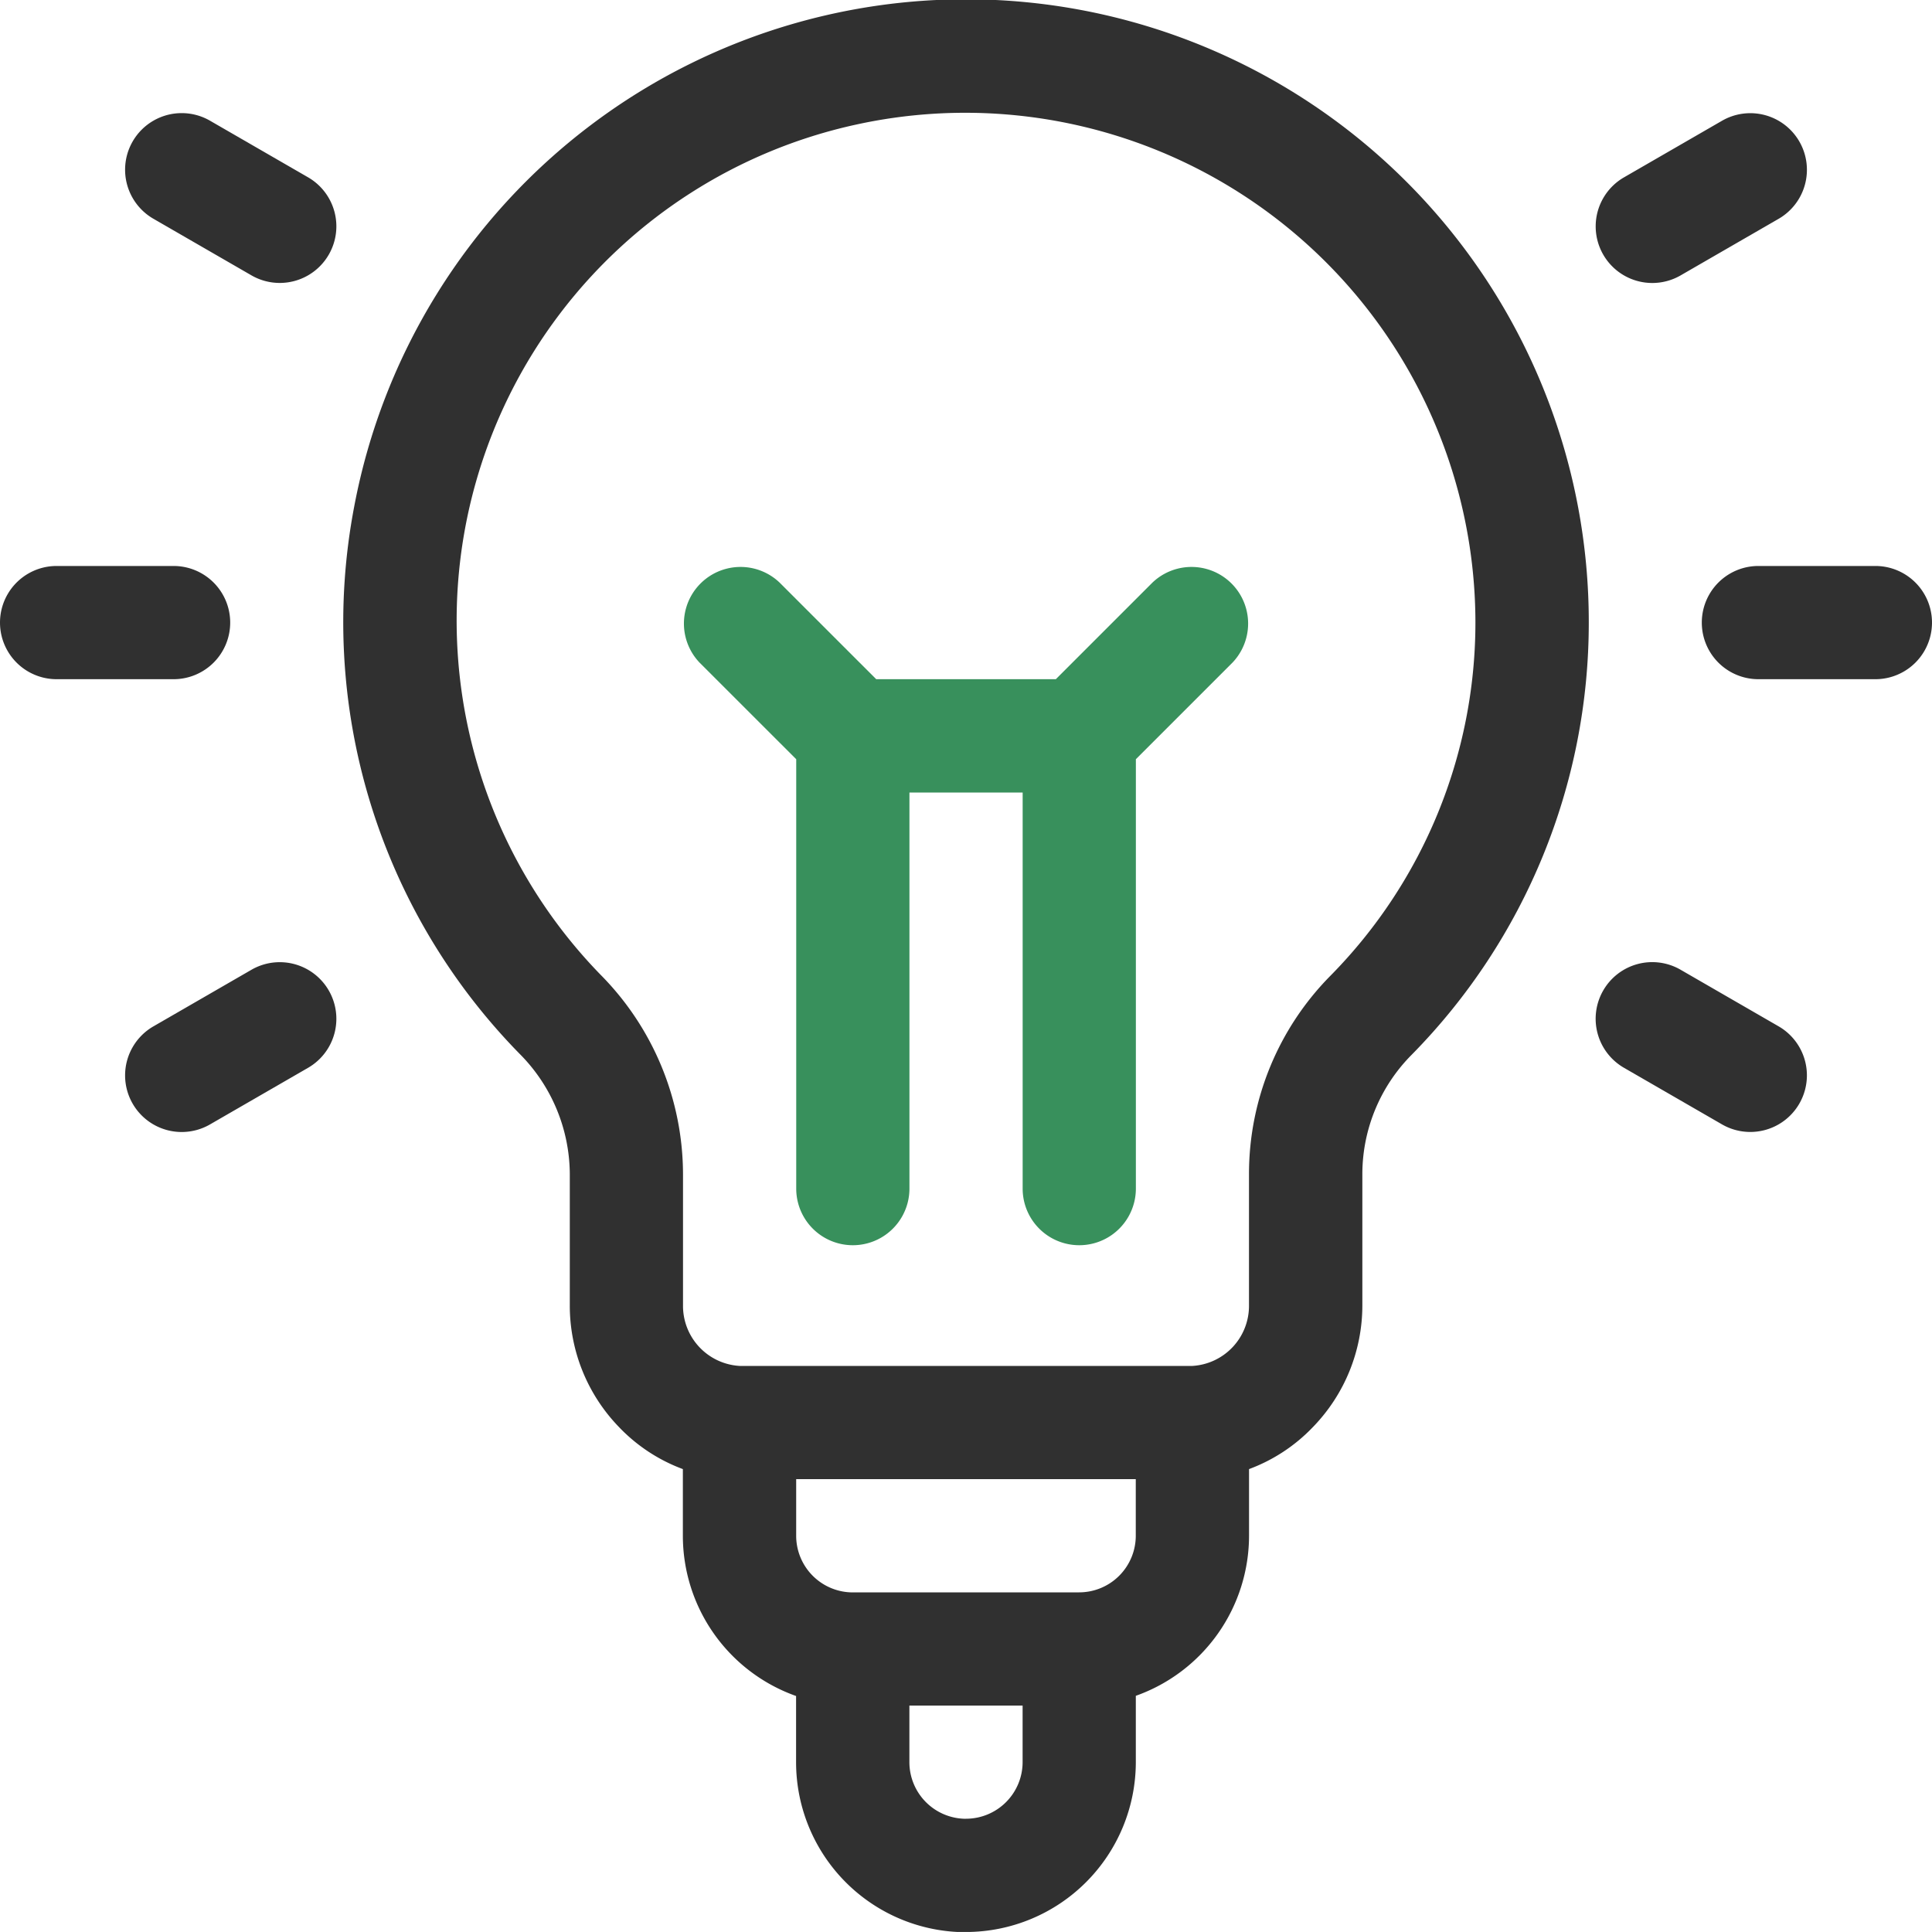 <svg xmlns="http://www.w3.org/2000/svg" width="40" height="39.999" viewBox="0 0 40 39.999">
  <g id="Best_Solutions" data-name="Best Solutions" transform="translate(0 -0.5)">
    <path id="Path_448" data-name="Path 448" d="M183.344,154.484v8.89a1.172,1.172,0,1,0,2.344,0v-8.2h2.344v8.2a1.172,1.172,0,1,0,2.344,0v-8.89l2-2a1.172,1.172,0,0,0-1.657-1.657l-2,2H185l-2-2a1.172,1.172,0,0,0-1.657,1.657Zm0,0" transform="translate(-166.859 -138.265)" fill="#38905c"/>
    <path id="Path_449" data-name="Path 449" d="M103.894,40.5a3.52,3.52,0,0,0,3.516-3.516V35.61a3.521,3.521,0,0,0,2.344-3.314v-1.38a3.519,3.519,0,0,0,1.332-.88A3.613,3.613,0,0,0,112.1,27.53V24.794a3.508,3.508,0,0,1,1.021-2.456,12.745,12.745,0,0,0,3.667-8.948,12.892,12.892,0,0,0-25.561-2.4,12.76,12.76,0,0,0,3.428,11.331A3.552,3.552,0,0,1,95.691,24.8V27.53A3.613,3.613,0,0,0,96.7,30.036a3.519,3.519,0,0,0,1.332.88V32.3a3.521,3.521,0,0,0,2.344,3.314v1.374a3.52,3.52,0,0,0,3.516,3.516Zm0-2.344a1.173,1.173,0,0,1-1.172-1.172V35.812h2.344v1.172A1.173,1.173,0,0,1,103.894,38.155Zm2.344-4.687H101.55a1.173,1.173,0,0,1-1.172-1.172V31.124h7.031V32.3A1.173,1.173,0,0,1,106.238,33.468ZM96.332,20.685a10.511,10.511,0,0,1,5.289-17.606,10.563,10.563,0,0,1,12.82,10.311,10.415,10.415,0,0,1-3,7.31,5.837,5.837,0,0,0-1.688,4.094V27.53a1.245,1.245,0,0,1-1.172,1.25H99.207a1.245,1.245,0,0,1-1.172-1.25V24.8a5.883,5.883,0,0,0-1.7-4.112Zm0,0" transform="translate(-83.894 0)" fill="#303030"/>
    <path id="Path_450" data-name="Path 450" d="M4.766,151.656a1.172,1.172,0,0,0-1.172-1.172H1.172a1.172,1.172,0,0,0,0,2.344H3.594A1.172,1.172,0,0,0,4.766,151.656Zm0,0" transform="translate(0 -138.266)" fill="#303030"/>
    <path id="Path_451" data-name="Path 451" d="M454.594,150.484h-2.422a1.172,1.172,0,0,0,0,2.344h2.422a1.172,1.172,0,0,0,0-2.344Zm0,0" transform="translate(-415.766 -138.266)" fill="#303030"/>
    <path id="Path_452" data-name="Path 452" d="M34.909,258.84l2.03-1.172a1.172,1.172,0,1,0-1.172-2.03l-2.03,1.172a1.172,1.172,0,0,0,1.172,2.03Zm0,0" transform="translate(-30.561 -235.06)" fill="#303030"/>
    <path id="Path_453" data-name="Path 453" d="M427.08,31.067a1.172,1.172,0,0,0-1.6-.429l-2.03,1.172a1.172,1.172,0,1,0,1.172,2.03l2.03-1.172A1.172,1.172,0,0,0,427.08,31.067Zm0,0" transform="translate(-389.827 -27.638)" fill="#303030"/>
    <path id="Path_454" data-name="Path 454" d="M36.941,31.808l-2.03-1.172a1.172,1.172,0,1,0-1.172,2.03l2.03,1.172a1.172,1.172,0,0,0,1.172-2.03Zm0,0" transform="translate(-30.563 -27.637)" fill="#303030"/>
    <path id="Path_455" data-name="Path 455" d="M423.019,256.065a1.172,1.172,0,0,0,.429,1.6l2.03,1.172a1.172,1.172,0,1,0,1.172-2.03l-2.03-1.172A1.171,1.171,0,0,0,423.019,256.065Zm0,0" transform="translate(-389.826 -235.058)" fill="#303030"/>
  </g>
</svg>
